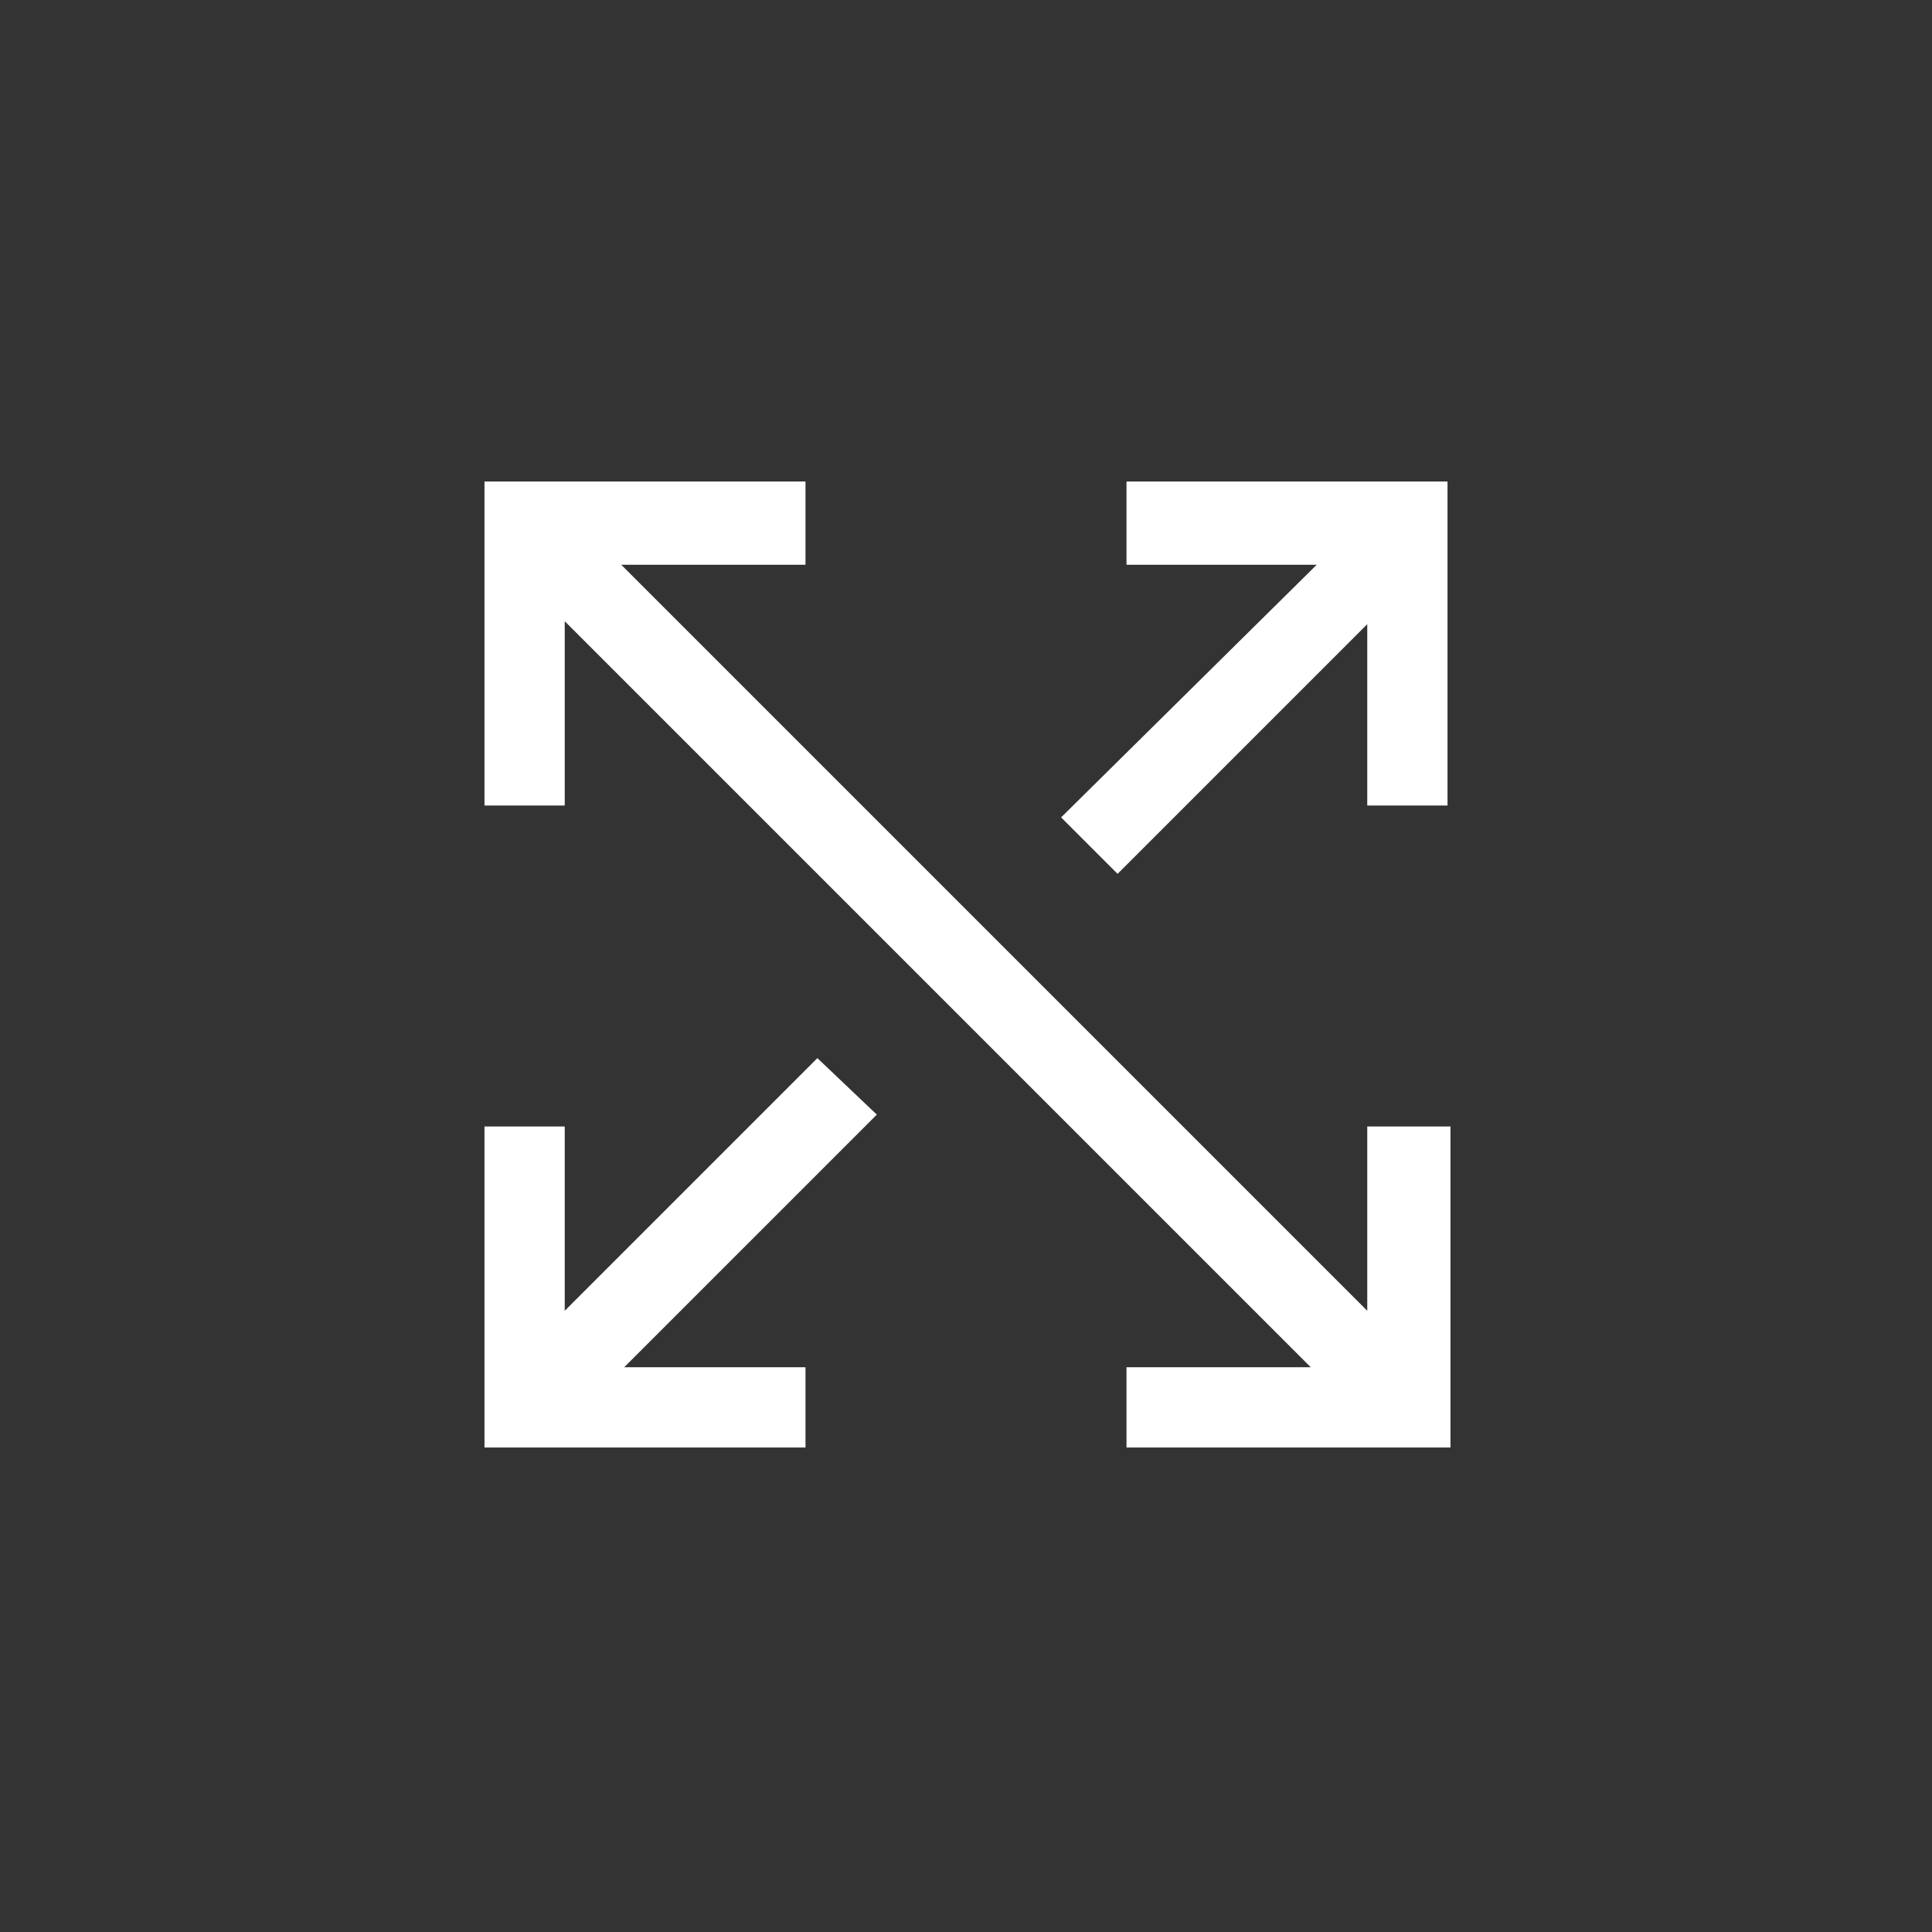 <?xml version="1.0" encoding="utf-8"?>
<!-- Generator: Adobe Illustrator 26.0.3, SVG Export Plug-In . SVG Version: 6.00 Build 0)  -->
<svg version="1.1" id="Ebene_1" xmlns="http://www.w3.org/2000/svg" xmlns:xlink="http://www.w3.org/1999/xlink" x="0px" y="0px"
	 viewBox="0 0 65 65" style="enable-background:new 0 0 65 65;" xml:space="preserve">
<rect x="0" y="0" width="65" height="65" fill="#333333" stroke="none"/>
<style type="text/css">
	.st0{fill-rule:evenodd;clip-rule:evenodd;fill:#FFFFFF;}
</style>
<g id="Page-1">
	<g id="_x30_1-Landingpage-Quantcast" transform="translate(-830, -2516)">
		<g id="Group-10" transform="translate(830, 2516)">
			<polygon id="Fill-4" class="st0" points="27.5,35.6 19,44.1 19,37.9 16.3,37.9 16.3,48.7 27.1,48.7 27.1,46 21,46 29.5,37.5 			
				"/>
			<polygon id="Fill-6" class="st0" points="46,44.1 20.9,19 27.1,19 27.1,16.2 16.3,16.2 16.3,27.1 19,27.1 19,20.9 44.1,46 
				37.9,46 37.9,48.7 48.8,48.7 48.8,37.9 46,37.9 			"/>
			<polygon id="Fill-8" class="st0" points="37.9,16.2 37.9,19 44.3,19 35.7,27.5 37.6,29.4 46,21 46,27.1 48.7,27.1 48.7,16.2 			
				"/>
		</g>
	</g>
</g>
</svg>
